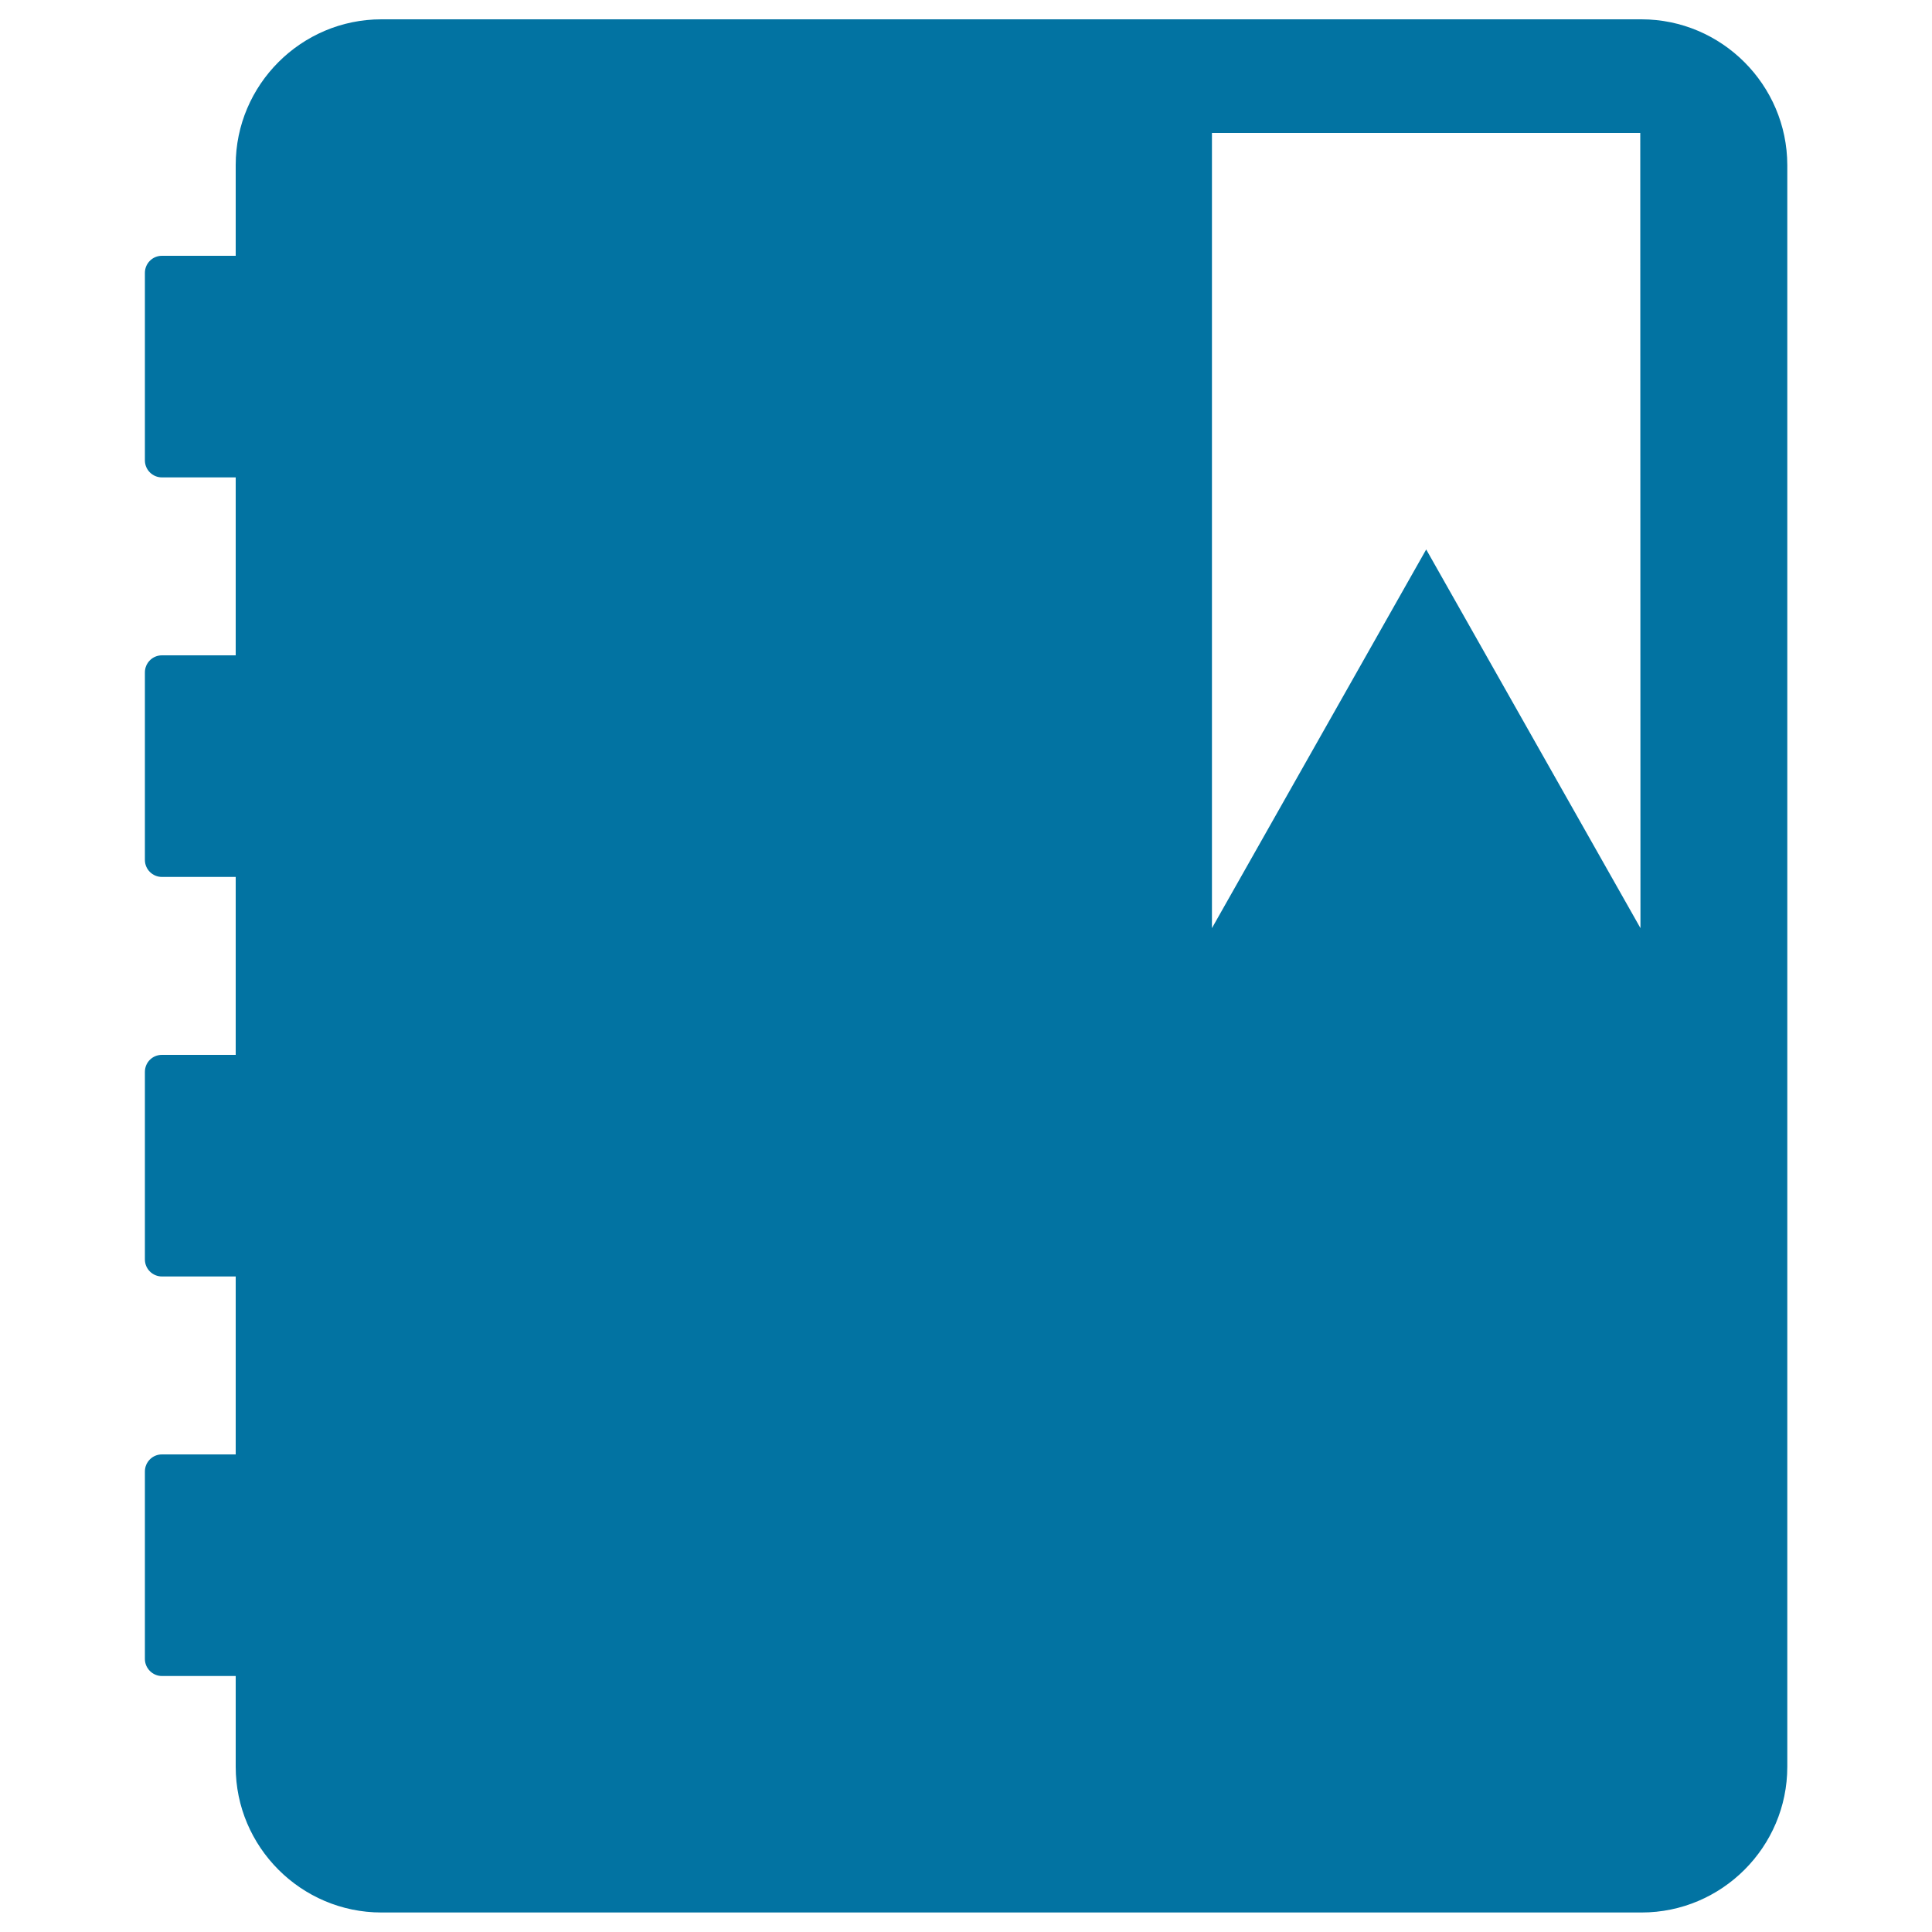 <svg xmlns="http://www.w3.org/2000/svg" viewBox="0 0 1000 1000" style="fill:#0273a2">
<title>Notes Book With Bookmark SVG icon</title>
<g><path d="M849.6,10H197.4C155.9,10,122,43.9,122,85.4v47H83.8c-4.9,0-8.8,4-8.8,8.8v97.1c0,4.9,4,8.8,8.8,8.8H122v92.1H83.8c-4.9,0-8.8,4-8.8,8.8v97.1c0,4.9,4,8.8,8.8,8.8H122V546H83.8c-4.9,0-8.8,3.9-8.8,8.8v97.1c0,4.9,4,8.8,8.8,8.8H122v92.1H83.8c-4.9,0-8.8,4-8.8,8.8v97.1c0,4.8,4,8.8,8.8,8.8H122v47c0,41.5,33.9,75.4,75.4,75.4h652.3c41.5,0,75.4-33.9,75.4-75.4V85.4C925,43.9,891.1,10,849.6,10z M849.1,480.4l-110.9-196l-110.9,196V68.8h221.7L849.1,480.4L849.1,480.4z"/></g>
</svg>